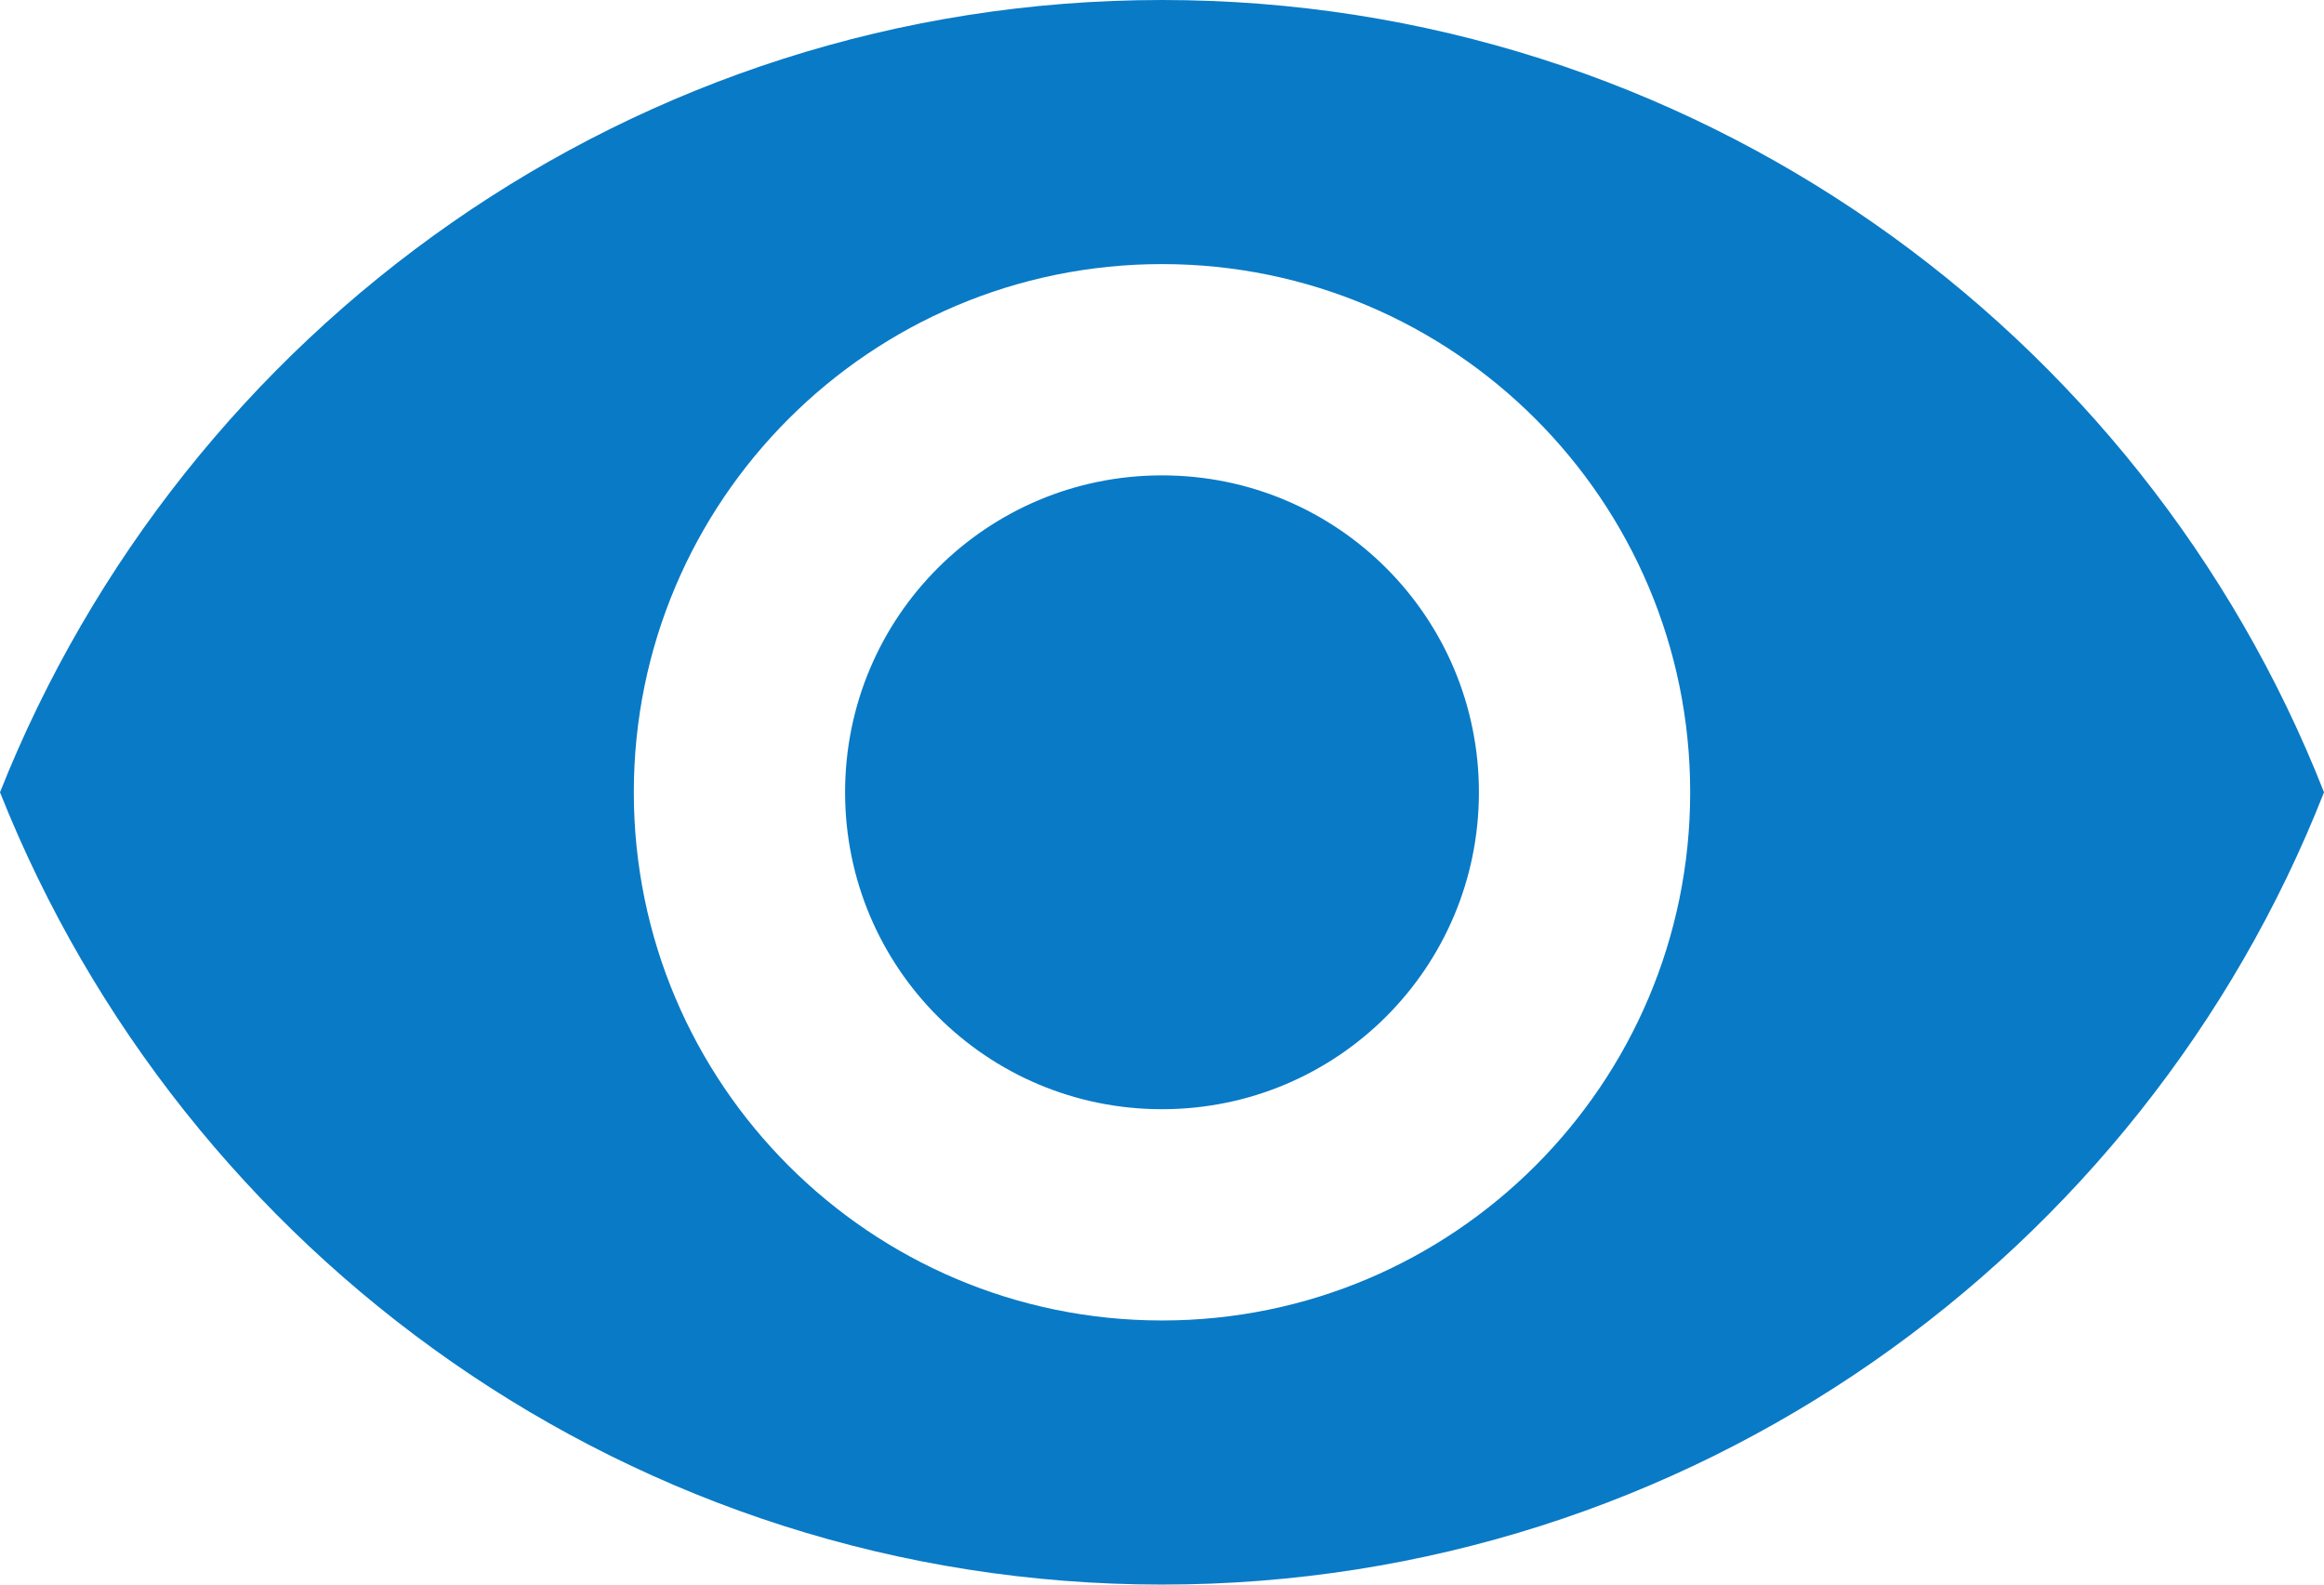 <?xml version="1.0" encoding="UTF-8"?><svg id="a" xmlns="http://www.w3.org/2000/svg" viewBox="0 0 11 7.5"><defs><style>.b{fill:#097ac6;}</style></defs><path class="b" d="M5.5,0C3,0,.87,1.56,0,3.75c.87,2.19,3,3.75,5.5,3.75s4.64-1.56,5.5-3.75c-.86-2.19-3-3.75-5.5-3.75Zm0,6.25c-1.38,0-2.5-1.12-2.5-2.5s1.12-2.5,2.5-2.5,2.5,1.12,2.5,2.5-1.12,2.5-2.5,2.5Zm0-4c-.83,0-1.5,.67-1.5,1.5s.67,1.5,1.5,1.5,1.5-.67,1.5-1.5-.67-1.5-1.5-1.5Z"/></svg>